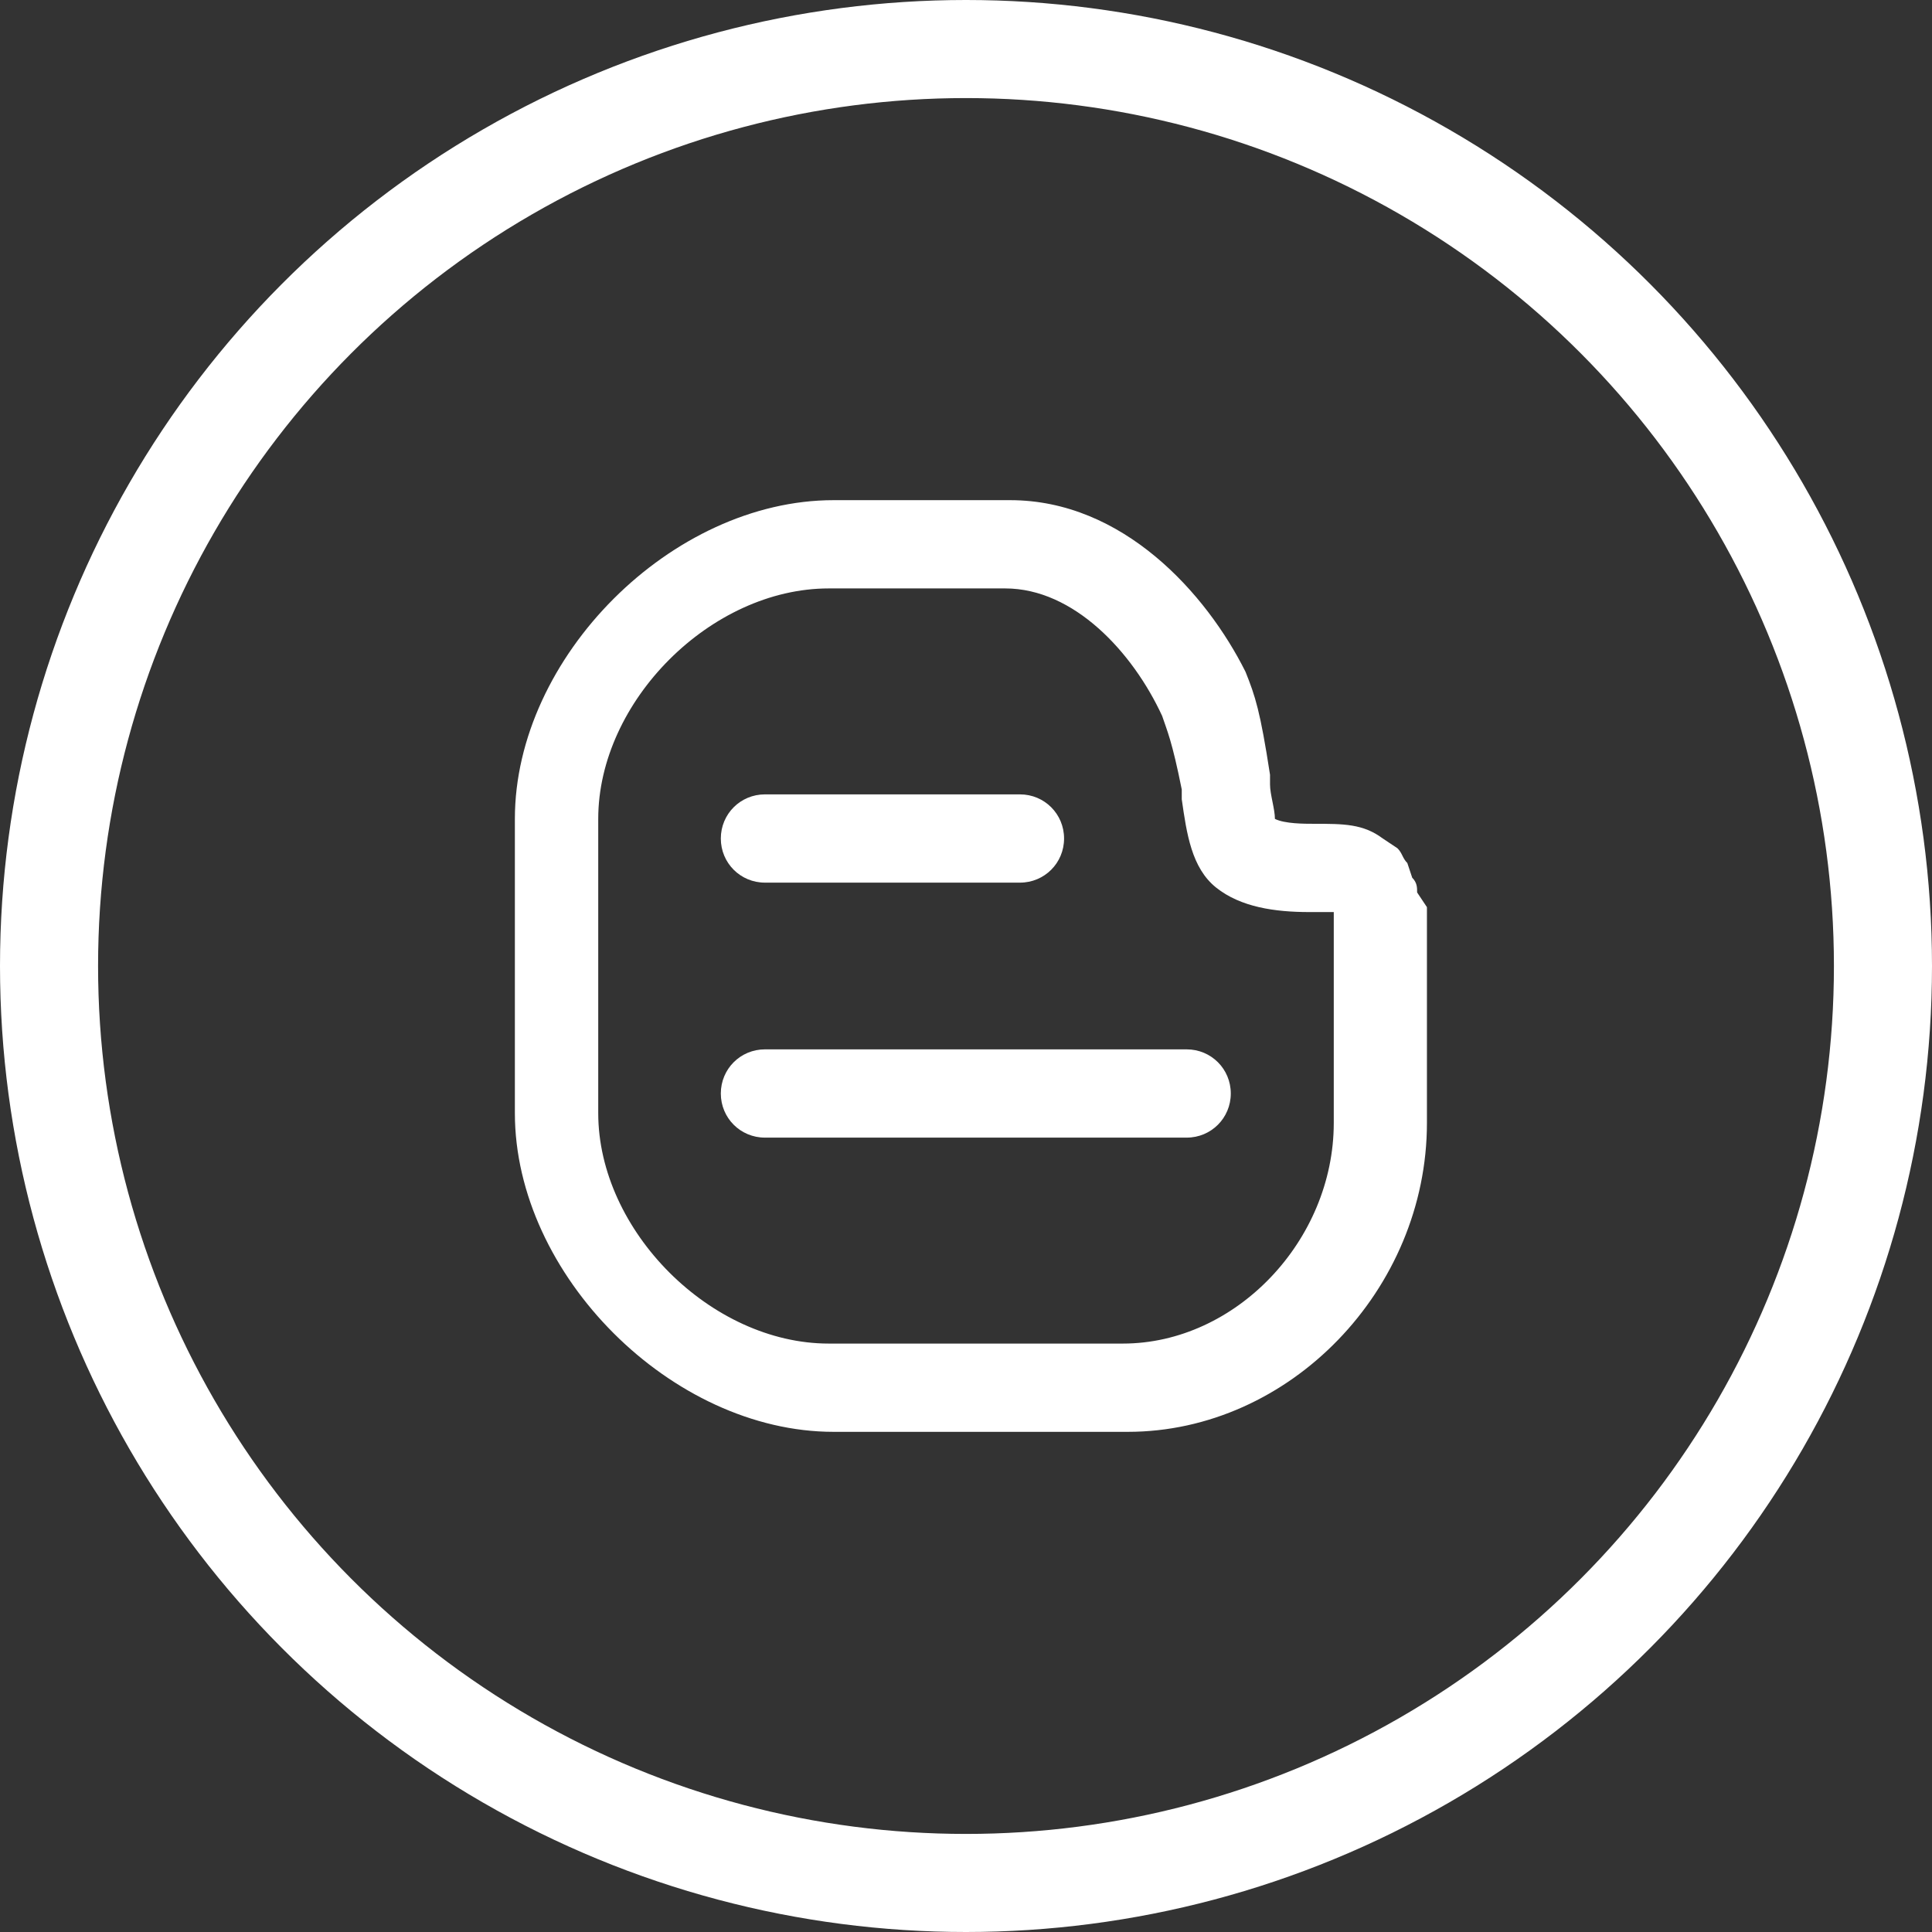 <svg version="1.1" id="Layer_1" xmlns="http://www.w3.org/2000/svg" x="0" y="0" viewBox="0 0 39.4 39.4" style="enable-background:new 0 0 39.4 39.4" xml:space="preserve"><rect x="0" y="0" width="39.4" height="39.4" fill="#333333" stroke="none"/><style>.st1{fill:#fff}</style><circle cx="19.7" cy="19.7" r="18.7" style="fill:none;stroke:#fff;stroke-width:2;stroke-miterlimit:10"/><path class="st1" d="M28.9 18.2c0-.1 0-.2-.1-.3l-.1-.3c-.1-.1-.1-.2-.2-.3l-.3-.2c-.4-.3-.8-.3-1.4-.3-.2 0-.6 0-.8-.1 0-.2-.1-.5-.1-.7v-.2c-.2-1.3-.3-1.6-.5-2.1-.8-1.6-2.5-3.5-4.8-3.5H17c-3.3 0-6.5 3.2-6.5 6.5v6c0 3.3 3.2 6.5 6.5 6.5h6c3.3 0 6.1-2.9 6.1-6.3V18.5l-.2-.3zm-1.7 4.7c0 2.4-2 4.5-4.3 4.5h-6c-2.4 0-4.7-2.3-4.7-4.7v-6c0-2.4 2.3-4.7 4.7-4.7h3.6c1.4 0 2.6 1.3 3.2 2.6.1.3.2.5.4 1.5v.2c.1.7.2 1.4.7 1.8.5.4 1.2.5 1.9.5h.5v4.3z"/><path class="st1" d="M24.2 21.4h-8.6c-.5 0-.9.4-.9.9s.4.9.9.9h8.6c.5 0 .9-.4.9-.9s-.4-.9-.9-.9zM20.8 16.2h-5.2c-.5 0-.9.4-.9.9s.4.9.9.9h5.2c.5 0 .9-.4.9-.9s-.4-.9-.9-.9z"/></svg>
